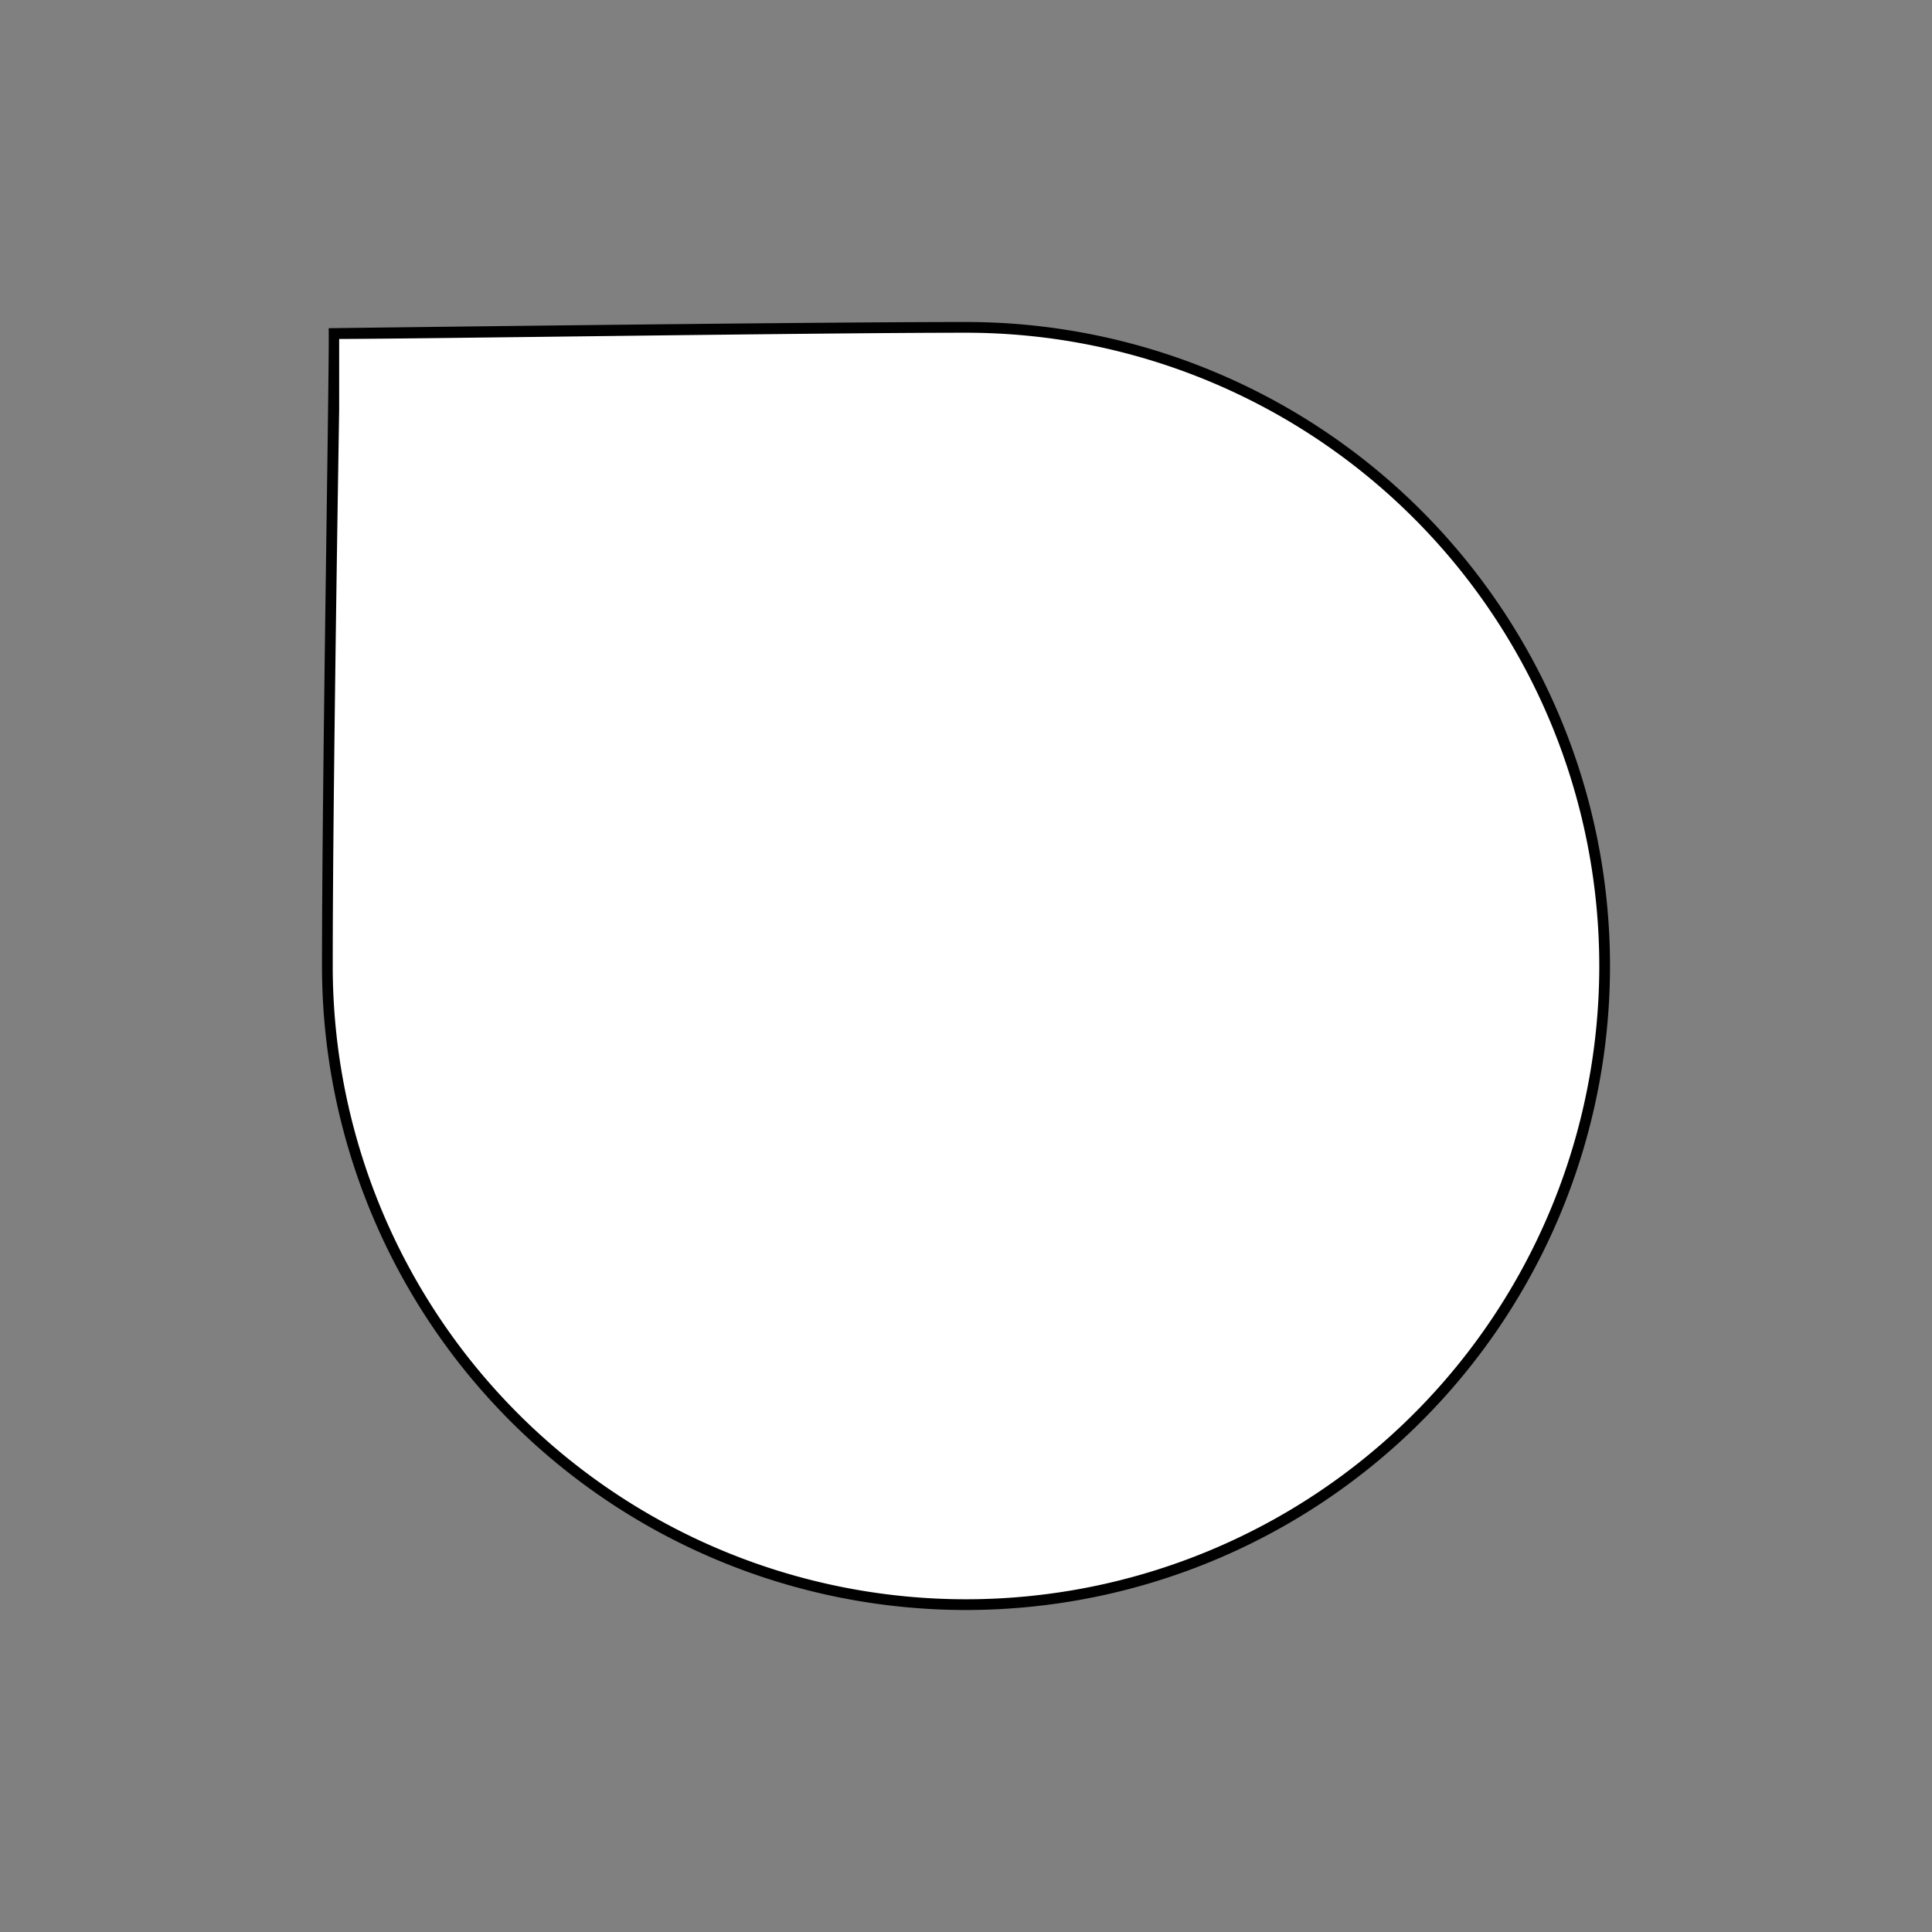 <svg id="Livello_1" data-name="Livello 1" xmlns="http://www.w3.org/2000/svg" viewBox="0 0 90 90"><rect x="0" y="0" width="90" height="90" fill="#808080" stroke="none"/><defs><style>.cls-1{fill:#fff;}</style></defs><title>0041</title><path class="cls-1" d="M45,74.75A29.79,29.79,0,0,1,15.25,45c0-6.78.2-19.71.3-25.92,0-1.74,0-3,0-3.54,2.45,0,22.38-.29,29.4-.29a29.75,29.75,0,0,1,0,59.5Z"/><path d="M45,15.5A29.5,29.5,0,1,1,15.5,45c0-6.77.2-19.7.3-25.92,0-1.51,0-2.67,0-3.29,3.3,0,22.32-.29,29.15-.29m0-.5c-7.54,0-29.64.29-29.64.29C15.36,16.29,15,36,15,45A30,30,0,1,0,45,15Z"/></svg>